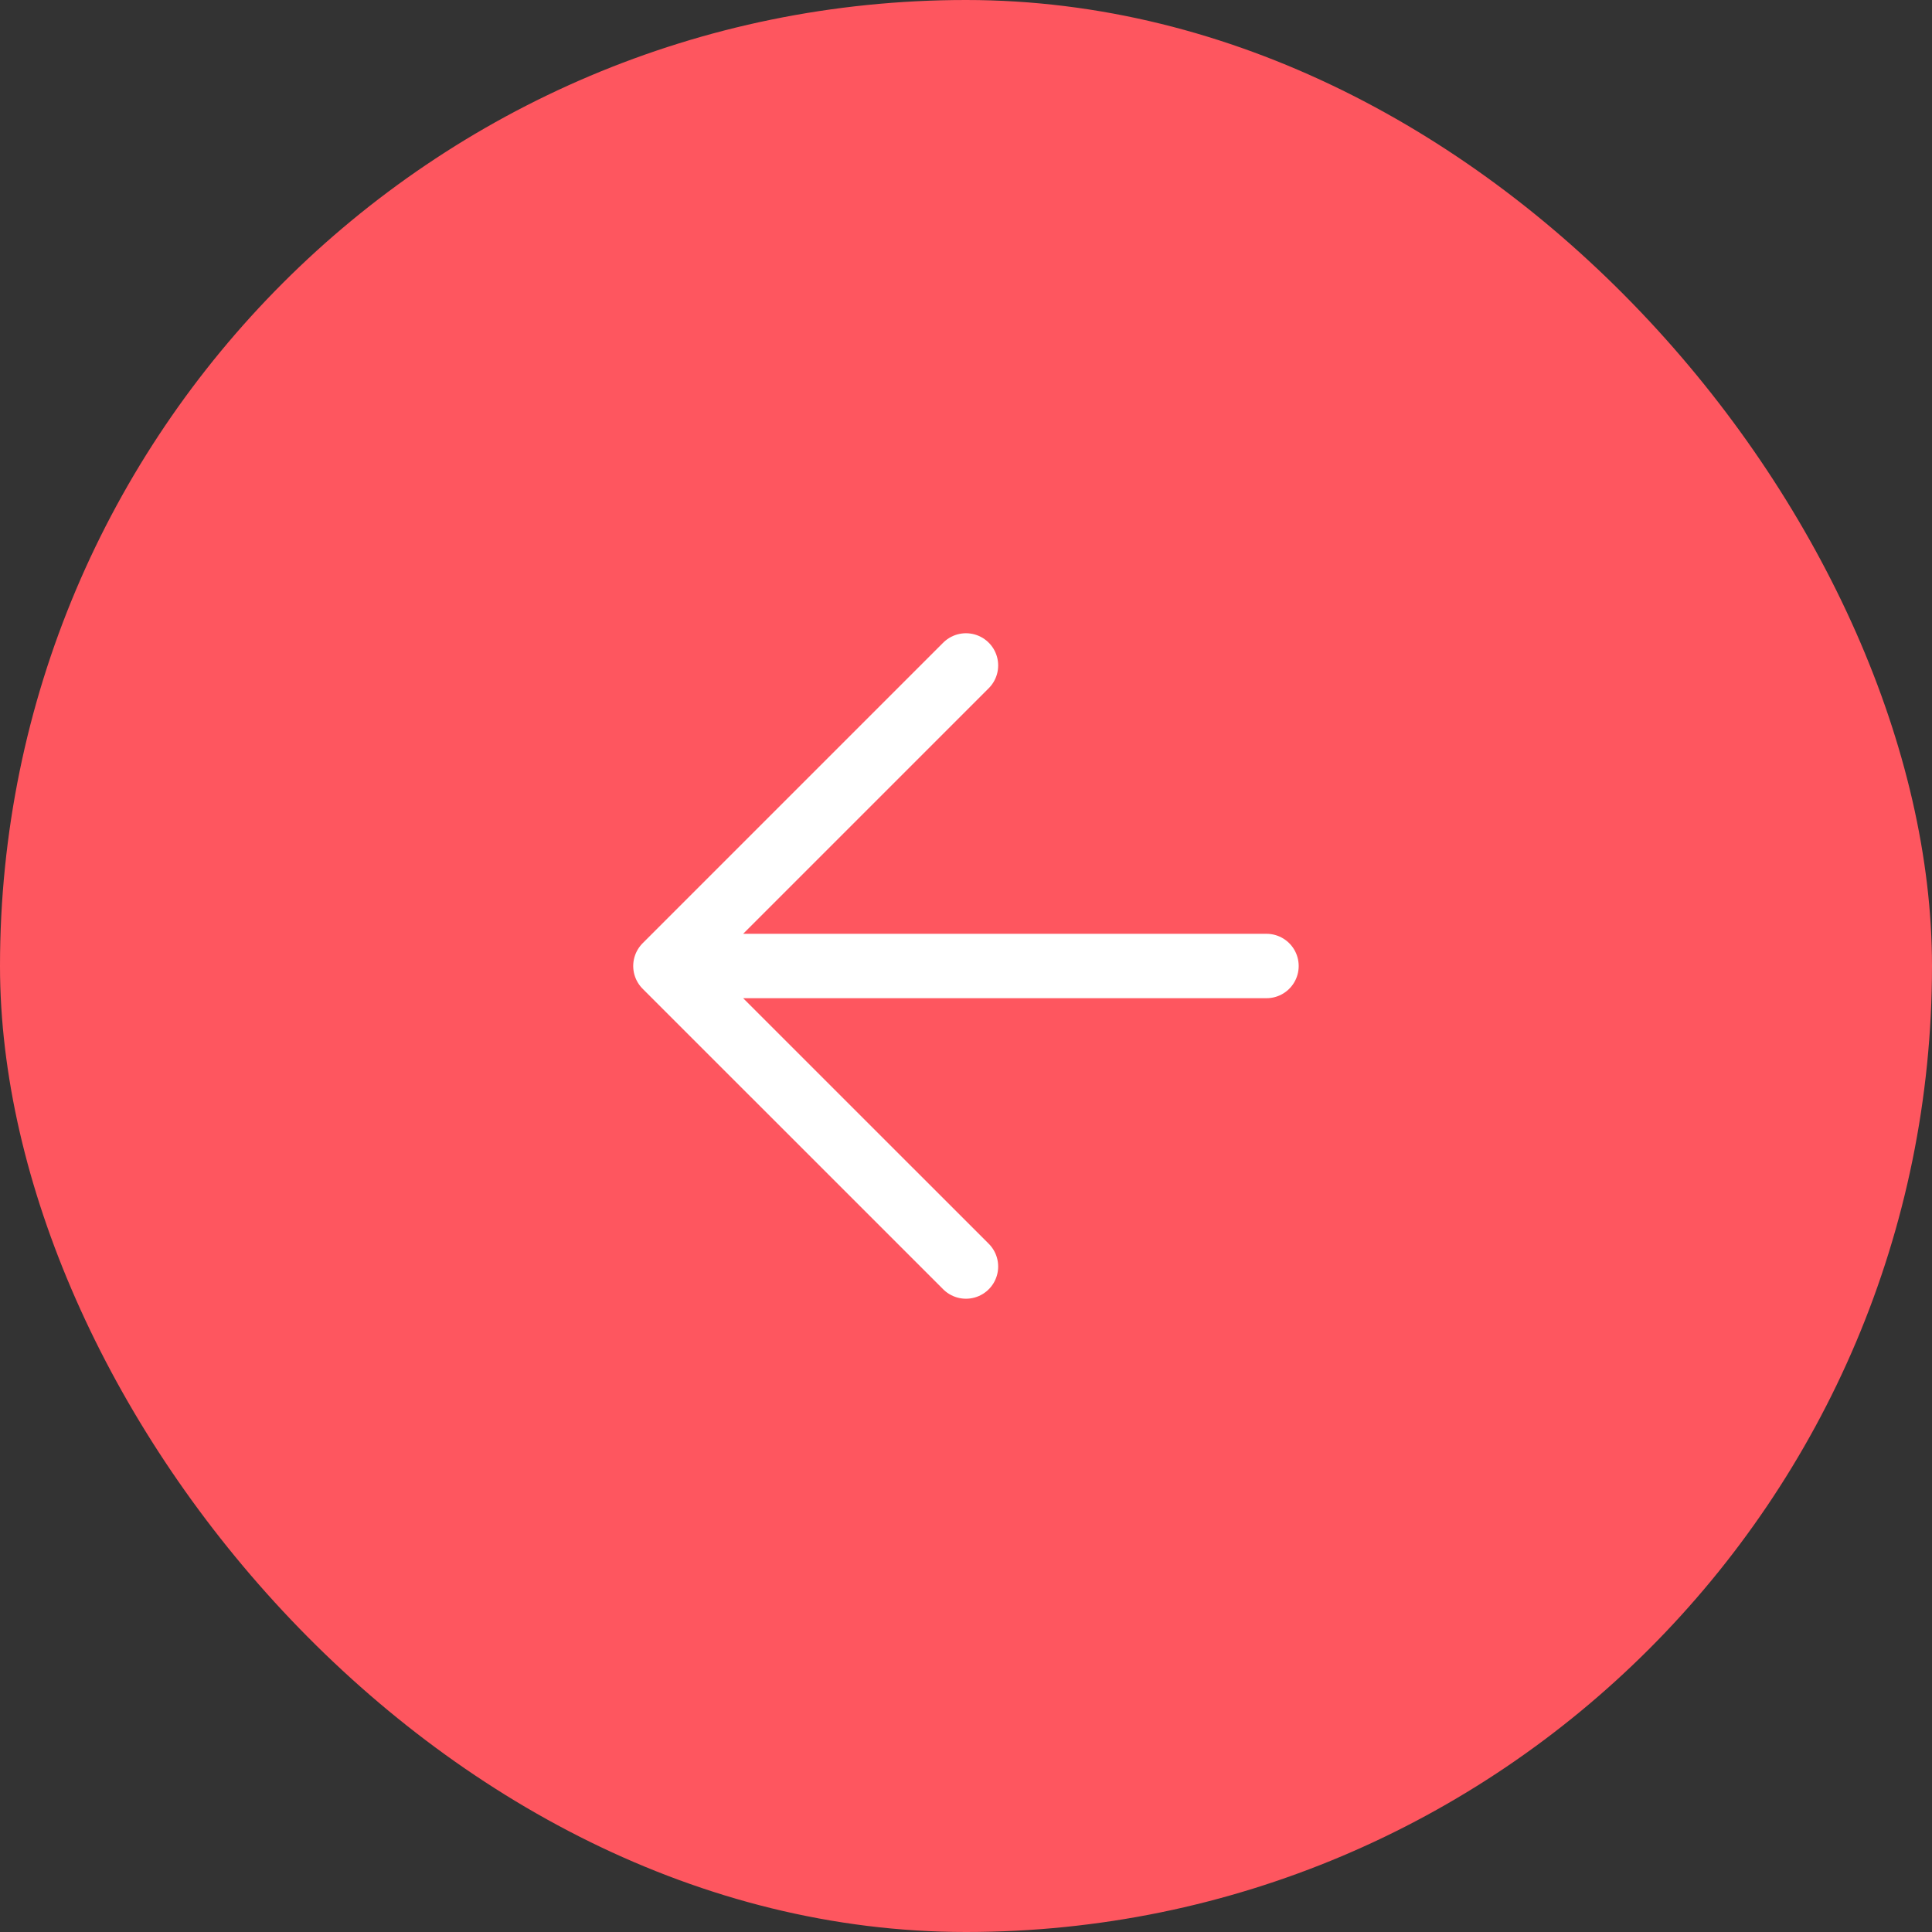 <svg width="60" height="60" viewBox="0 0 60 60" fill="none" xmlns="http://www.w3.org/2000/svg">
<rect x="0" y="0" width="60" height="60" fill="#333333" stroke="none"/>
<rect width="60" height="60" rx="30" fill="#FE565F"/>
<path d="M39.332 30L20.665 30M20.665 30L29.999 39.333M20.665 30L29.999 20.666" stroke="white" stroke-width="2" stroke-linecap="round" stroke-linejoin="round"/>
</svg>
